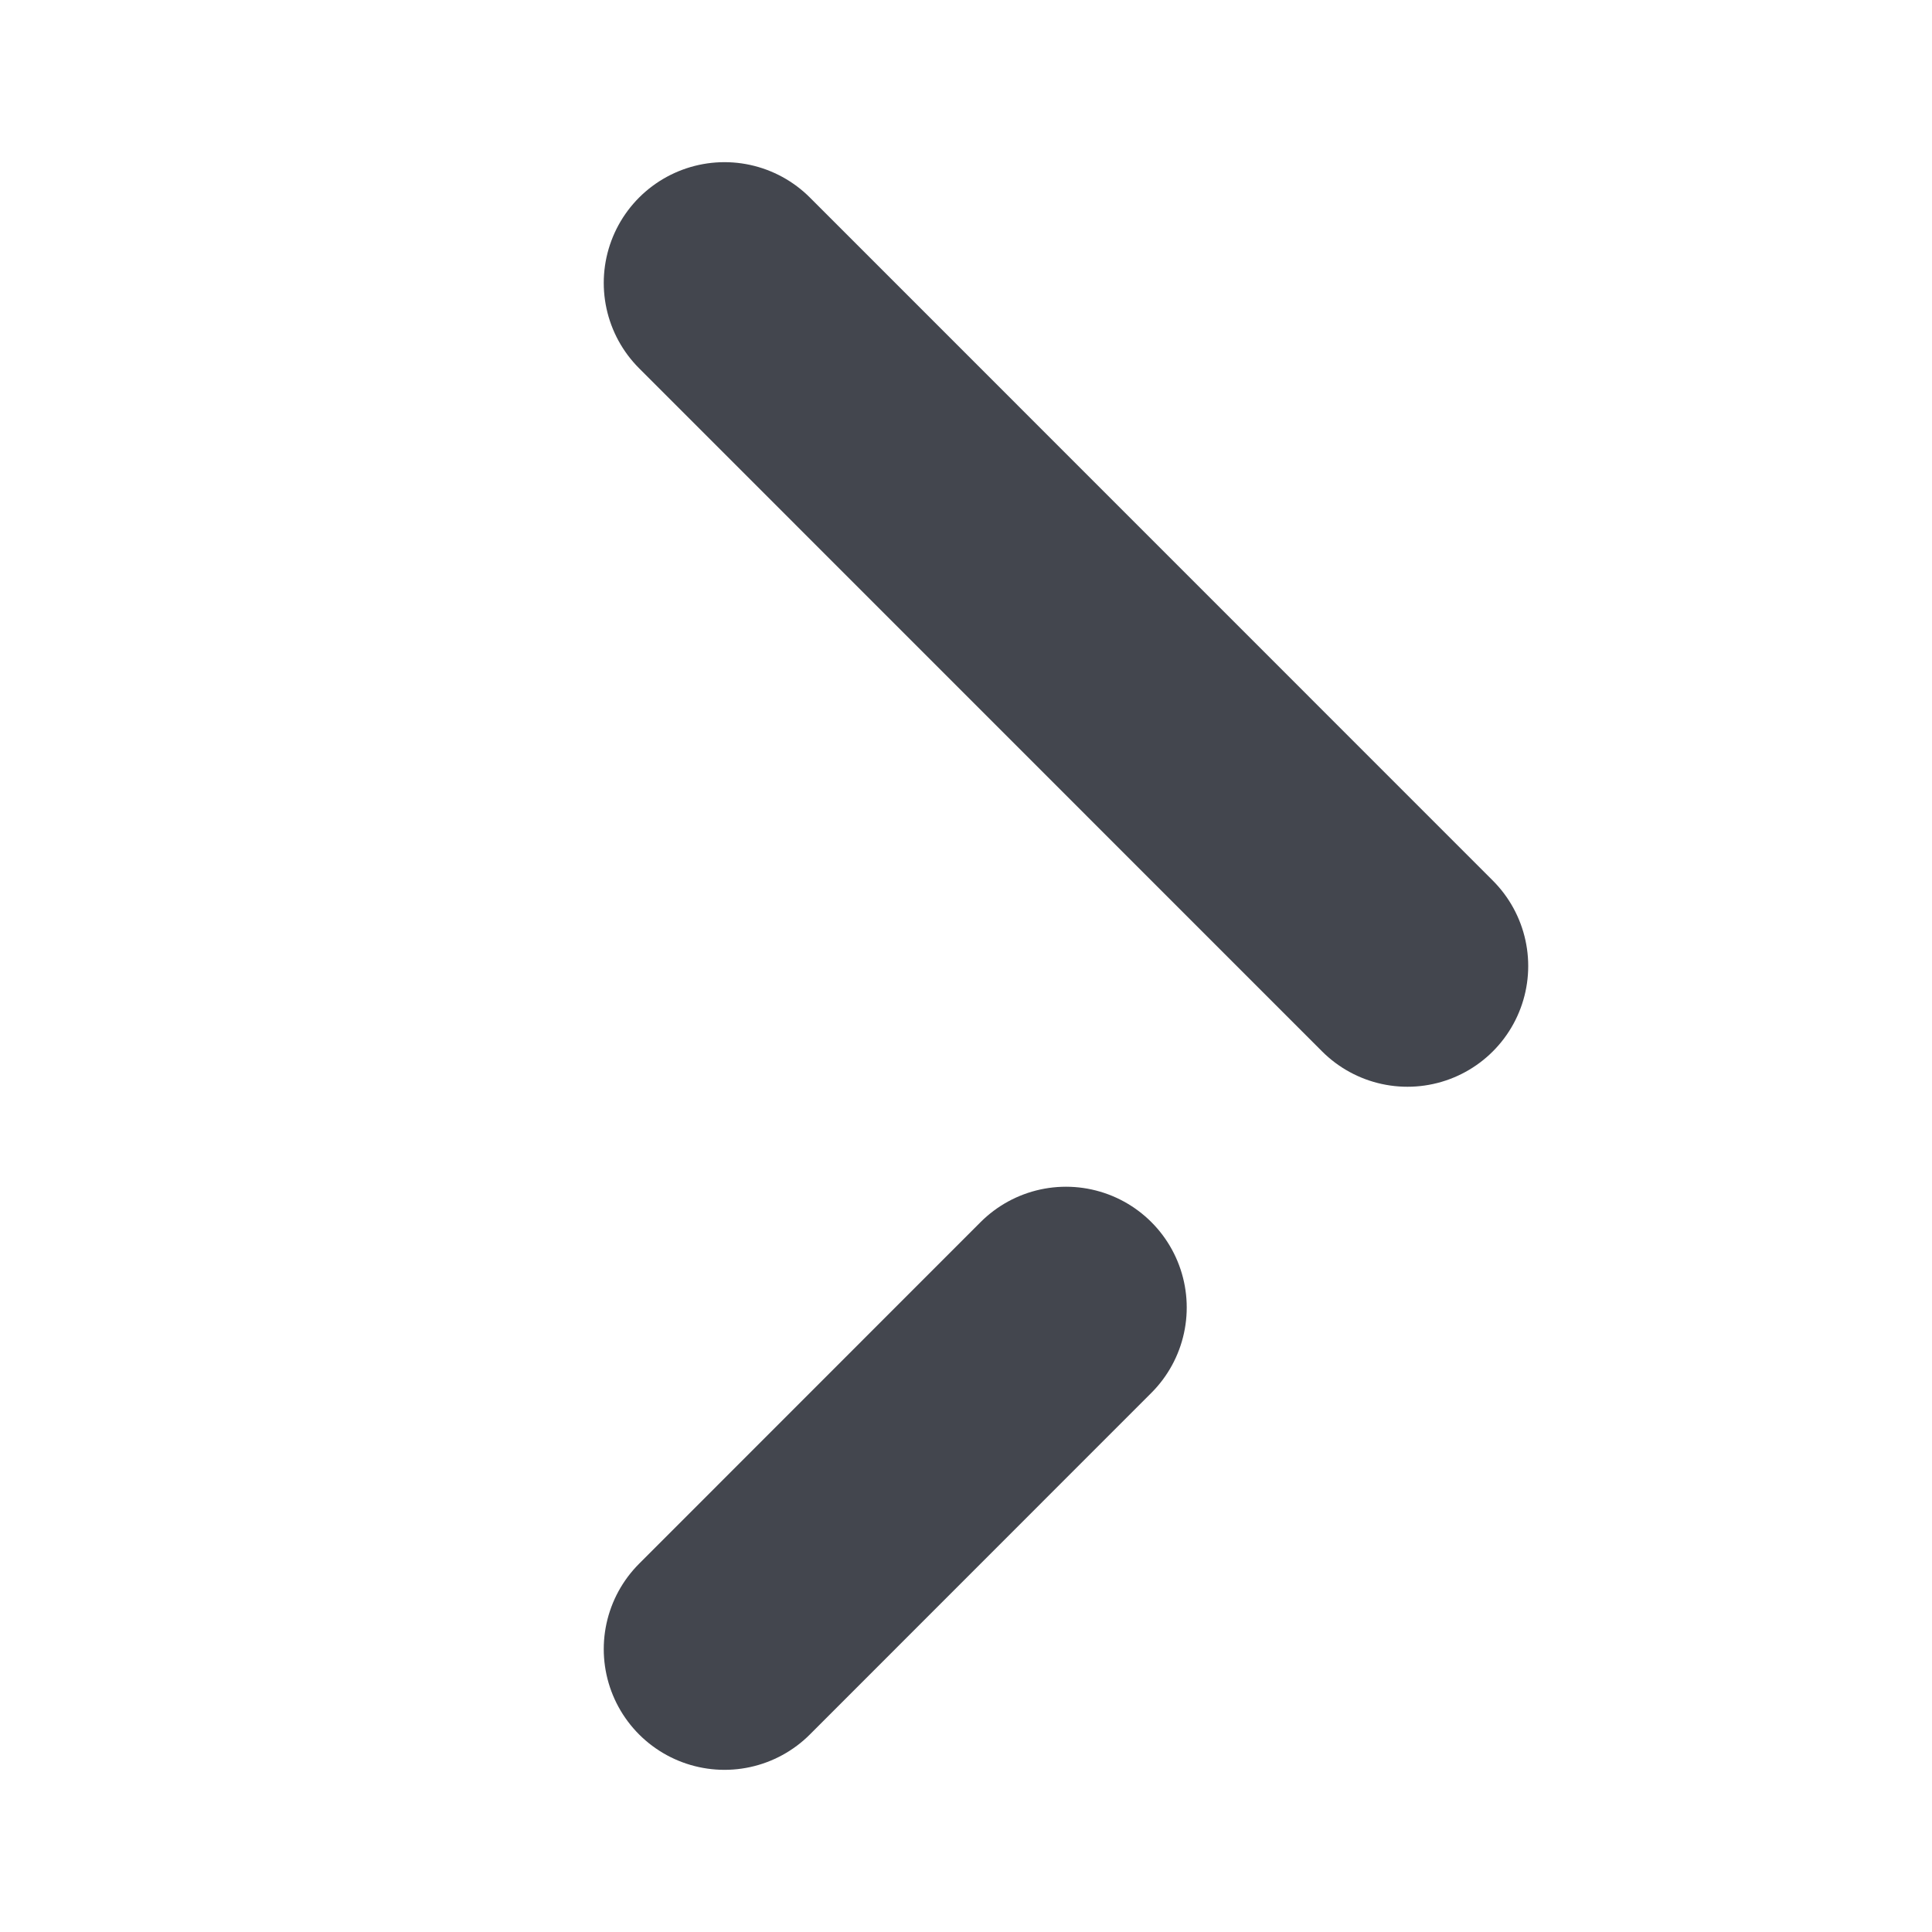 <svg width="16" height="16" viewBox="0 0 16 16" fill="none" xmlns="http://www.w3.org/2000/svg">
<mask id="mask0_452_2878" style="mask-type:alpha" maskUnits="userSpaceOnUse" x="0" y="0" width="16" height="16">
<rect width="16" height="16" fill="white"/>
</mask>
<g mask="url(#mask0_452_2878)">
<path d="M6 13.657L8.828 10.828M11.656 8L6 2.343" stroke="#43464E" stroke-width="2" stroke-linecap="round"/>
</g>
</svg>
